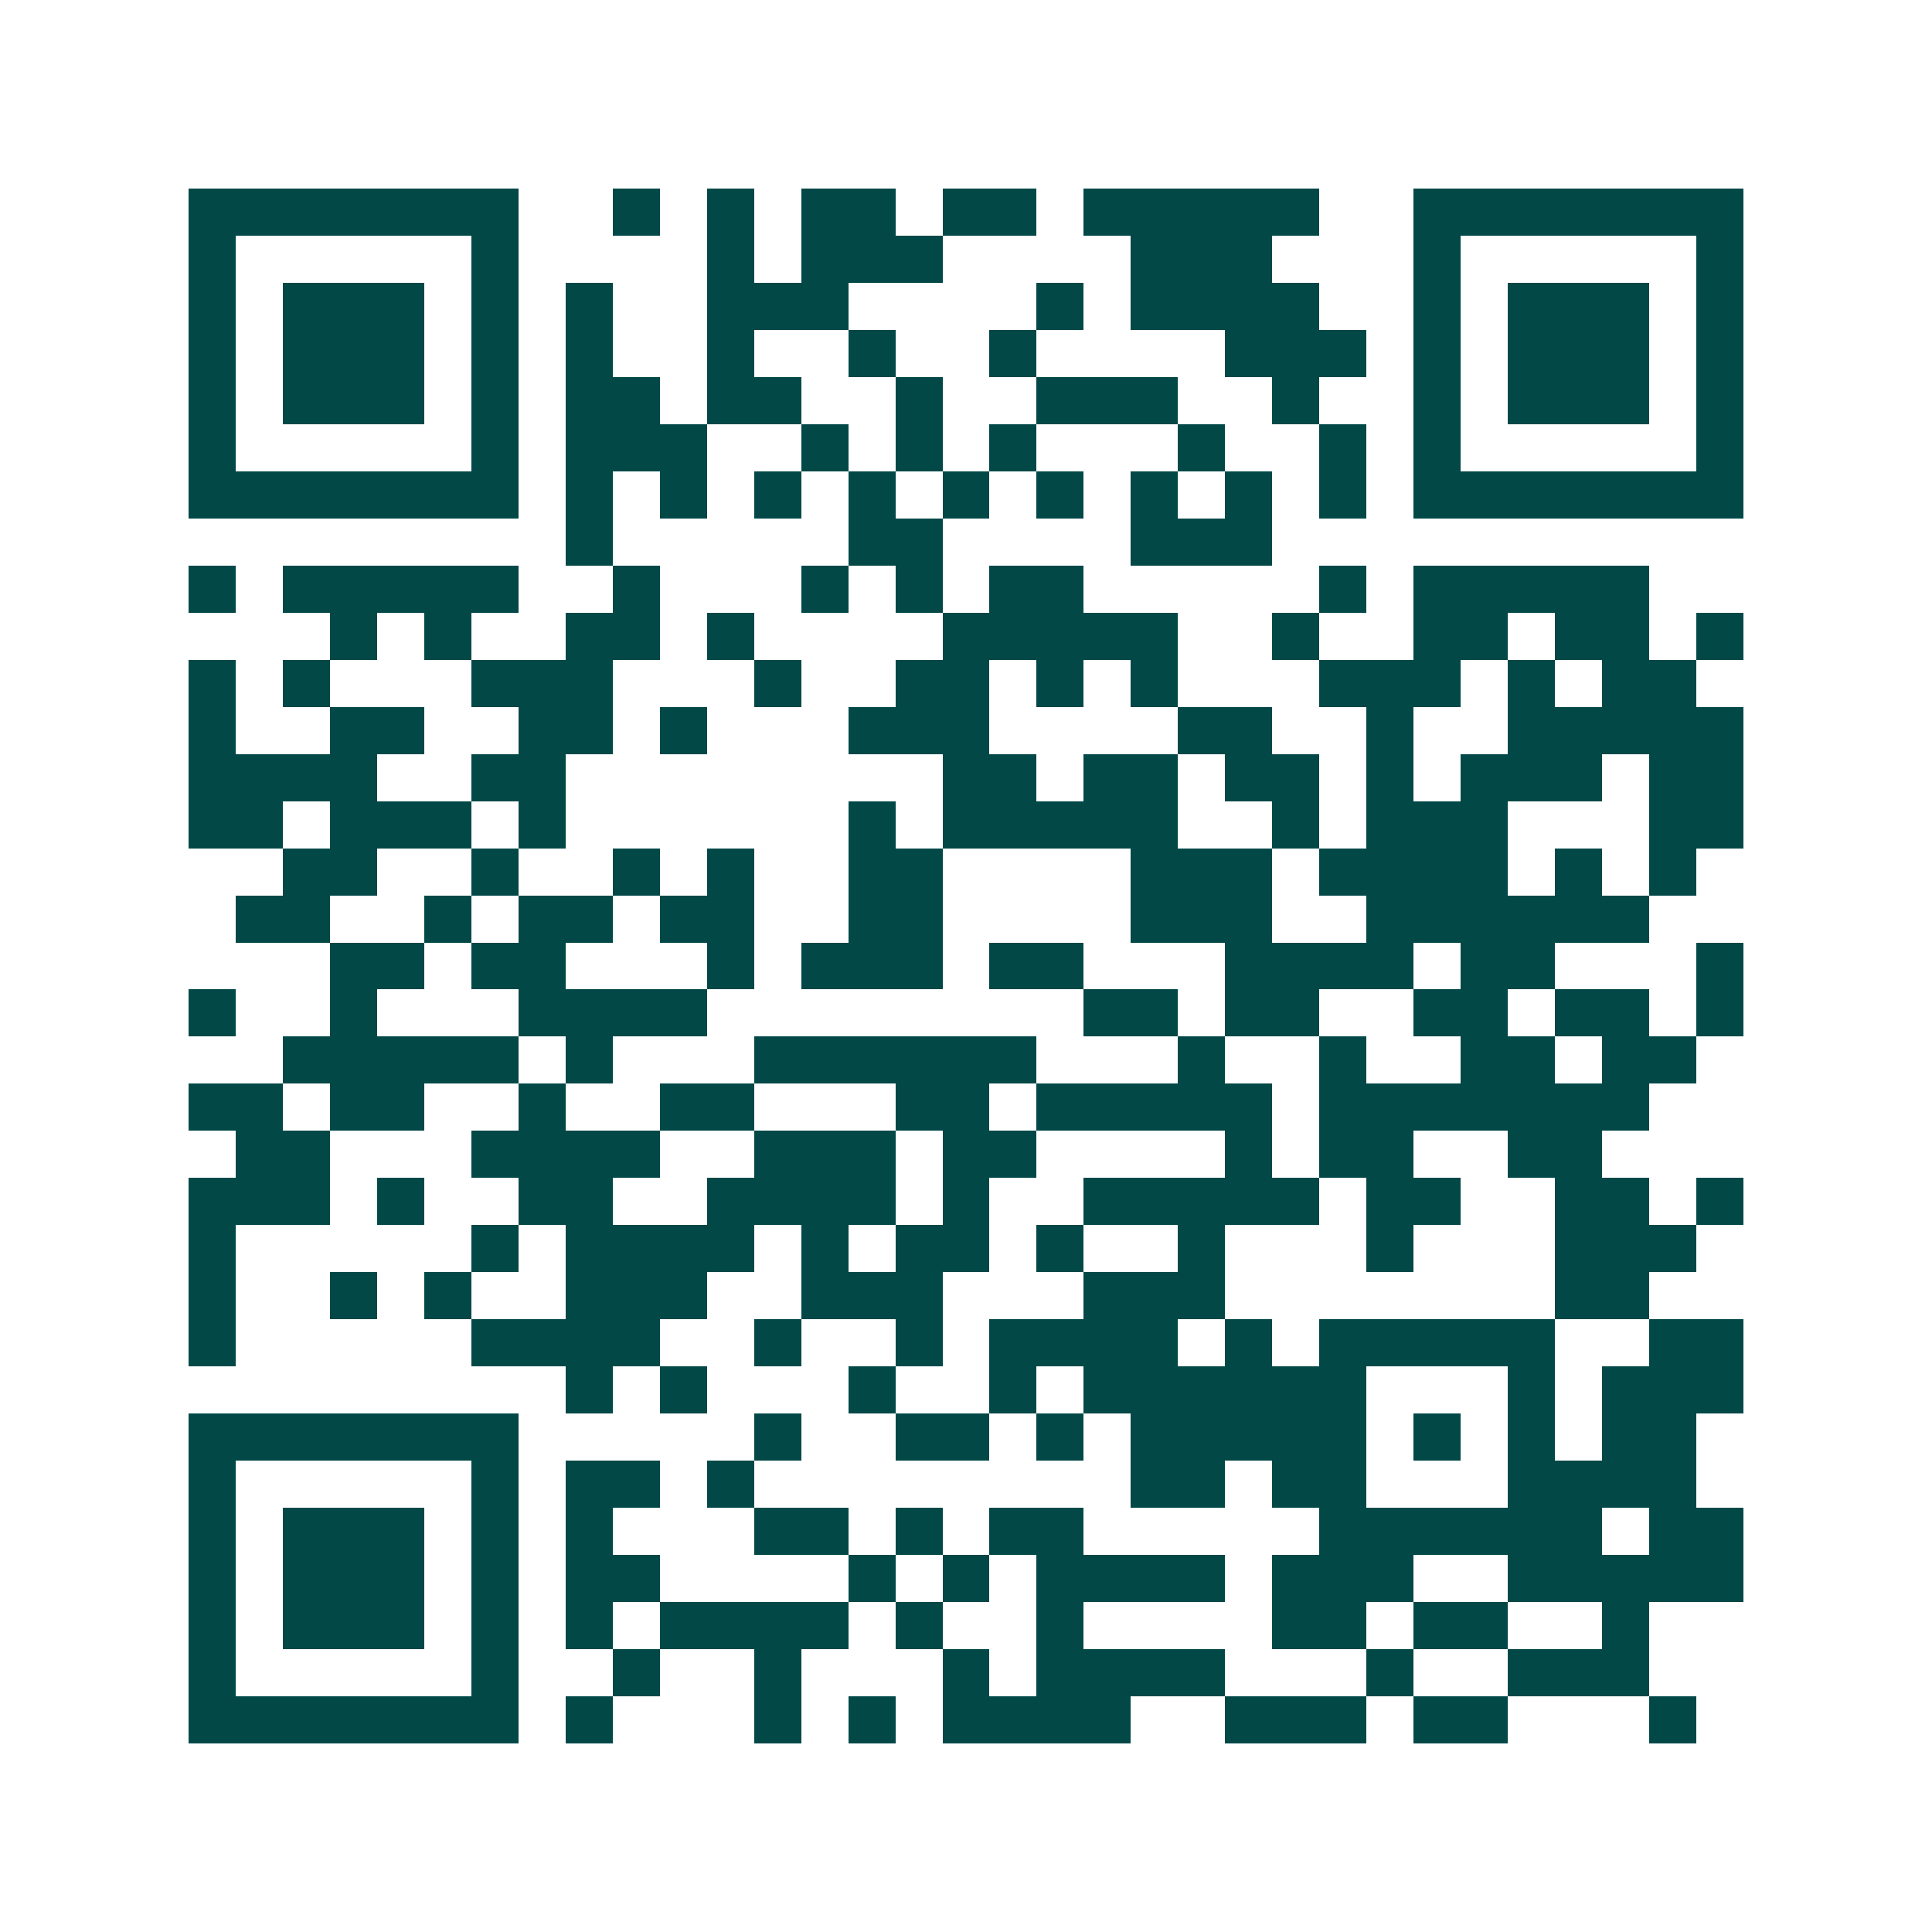 <svg xmlns="http://www.w3.org/2000/svg" width="200" height="200" viewBox="0 0 41 41" shape-rendering="crispEdges"><path fill="#ffffff" d="M0 0h41v41H0z"/><path stroke="#014847" d="M4 4.5h7m2 0h1m1 0h1m1 0h2m1 0h2m1 0h5m2 0h7M4 5.5h1m5 0h1m4 0h1m1 0h3m4 0h3m3 0h1m5 0h1M4 6.5h1m1 0h3m1 0h1m1 0h1m2 0h3m4 0h1m1 0h4m2 0h1m1 0h3m1 0h1M4 7.5h1m1 0h3m1 0h1m1 0h1m2 0h1m2 0h1m2 0h1m4 0h3m1 0h1m1 0h3m1 0h1M4 8.5h1m1 0h3m1 0h1m1 0h2m1 0h2m2 0h1m2 0h3m2 0h1m2 0h1m1 0h3m1 0h1M4 9.5h1m5 0h1m1 0h3m2 0h1m1 0h1m1 0h1m3 0h1m2 0h1m1 0h1m5 0h1M4 10.5h7m1 0h1m1 0h1m1 0h1m1 0h1m1 0h1m1 0h1m1 0h1m1 0h1m1 0h1m1 0h7M12 11.5h1m5 0h2m4 0h3M4 12.5h1m1 0h5m2 0h1m3 0h1m1 0h1m1 0h2m5 0h1m1 0h5M7 13.5h1m1 0h1m2 0h2m1 0h1m4 0h5m2 0h1m2 0h2m1 0h2m1 0h1M4 14.5h1m1 0h1m3 0h3m3 0h1m2 0h2m1 0h1m1 0h1m3 0h3m1 0h1m1 0h2M4 15.5h1m2 0h2m2 0h2m1 0h1m3 0h3m4 0h2m2 0h1m2 0h5M4 16.5h4m2 0h2m8 0h2m1 0h2m1 0h2m1 0h1m1 0h3m1 0h2M4 17.5h2m1 0h3m1 0h1m6 0h1m1 0h5m2 0h1m1 0h3m3 0h2M6 18.5h2m2 0h1m2 0h1m1 0h1m2 0h2m4 0h3m1 0h4m1 0h1m1 0h1M5 19.5h2m2 0h1m1 0h2m1 0h2m2 0h2m4 0h3m2 0h6M7 20.5h2m1 0h2m3 0h1m1 0h3m1 0h2m3 0h4m1 0h2m3 0h1M4 21.5h1m2 0h1m3 0h4m8 0h2m1 0h2m2 0h2m1 0h2m1 0h1M6 22.5h5m1 0h1m3 0h6m3 0h1m2 0h1m2 0h2m1 0h2M4 23.5h2m1 0h2m2 0h1m2 0h2m3 0h2m1 0h5m1 0h7M5 24.5h2m3 0h4m2 0h3m1 0h2m4 0h1m1 0h2m2 0h2M4 25.5h3m1 0h1m2 0h2m2 0h4m1 0h1m2 0h5m1 0h2m2 0h2m1 0h1M4 26.5h1m5 0h1m1 0h4m1 0h1m1 0h2m1 0h1m2 0h1m3 0h1m3 0h3M4 27.5h1m2 0h1m1 0h1m2 0h3m2 0h3m3 0h3m7 0h2M4 28.5h1m5 0h4m2 0h1m2 0h1m1 0h4m1 0h1m1 0h5m2 0h2M12 29.5h1m1 0h1m3 0h1m2 0h1m1 0h6m3 0h1m1 0h3M4 30.5h7m5 0h1m2 0h2m1 0h1m1 0h5m1 0h1m1 0h1m1 0h2M4 31.5h1m5 0h1m1 0h2m1 0h1m8 0h2m1 0h2m3 0h4M4 32.5h1m1 0h3m1 0h1m1 0h1m3 0h2m1 0h1m1 0h2m5 0h6m1 0h2M4 33.5h1m1 0h3m1 0h1m1 0h2m4 0h1m1 0h1m1 0h4m1 0h3m2 0h5M4 34.5h1m1 0h3m1 0h1m1 0h1m1 0h4m1 0h1m2 0h1m4 0h2m1 0h2m2 0h1M4 35.5h1m5 0h1m2 0h1m2 0h1m3 0h1m1 0h4m3 0h1m2 0h3M4 36.5h7m1 0h1m3 0h1m1 0h1m1 0h4m2 0h3m1 0h2m3 0h1"/></svg>
